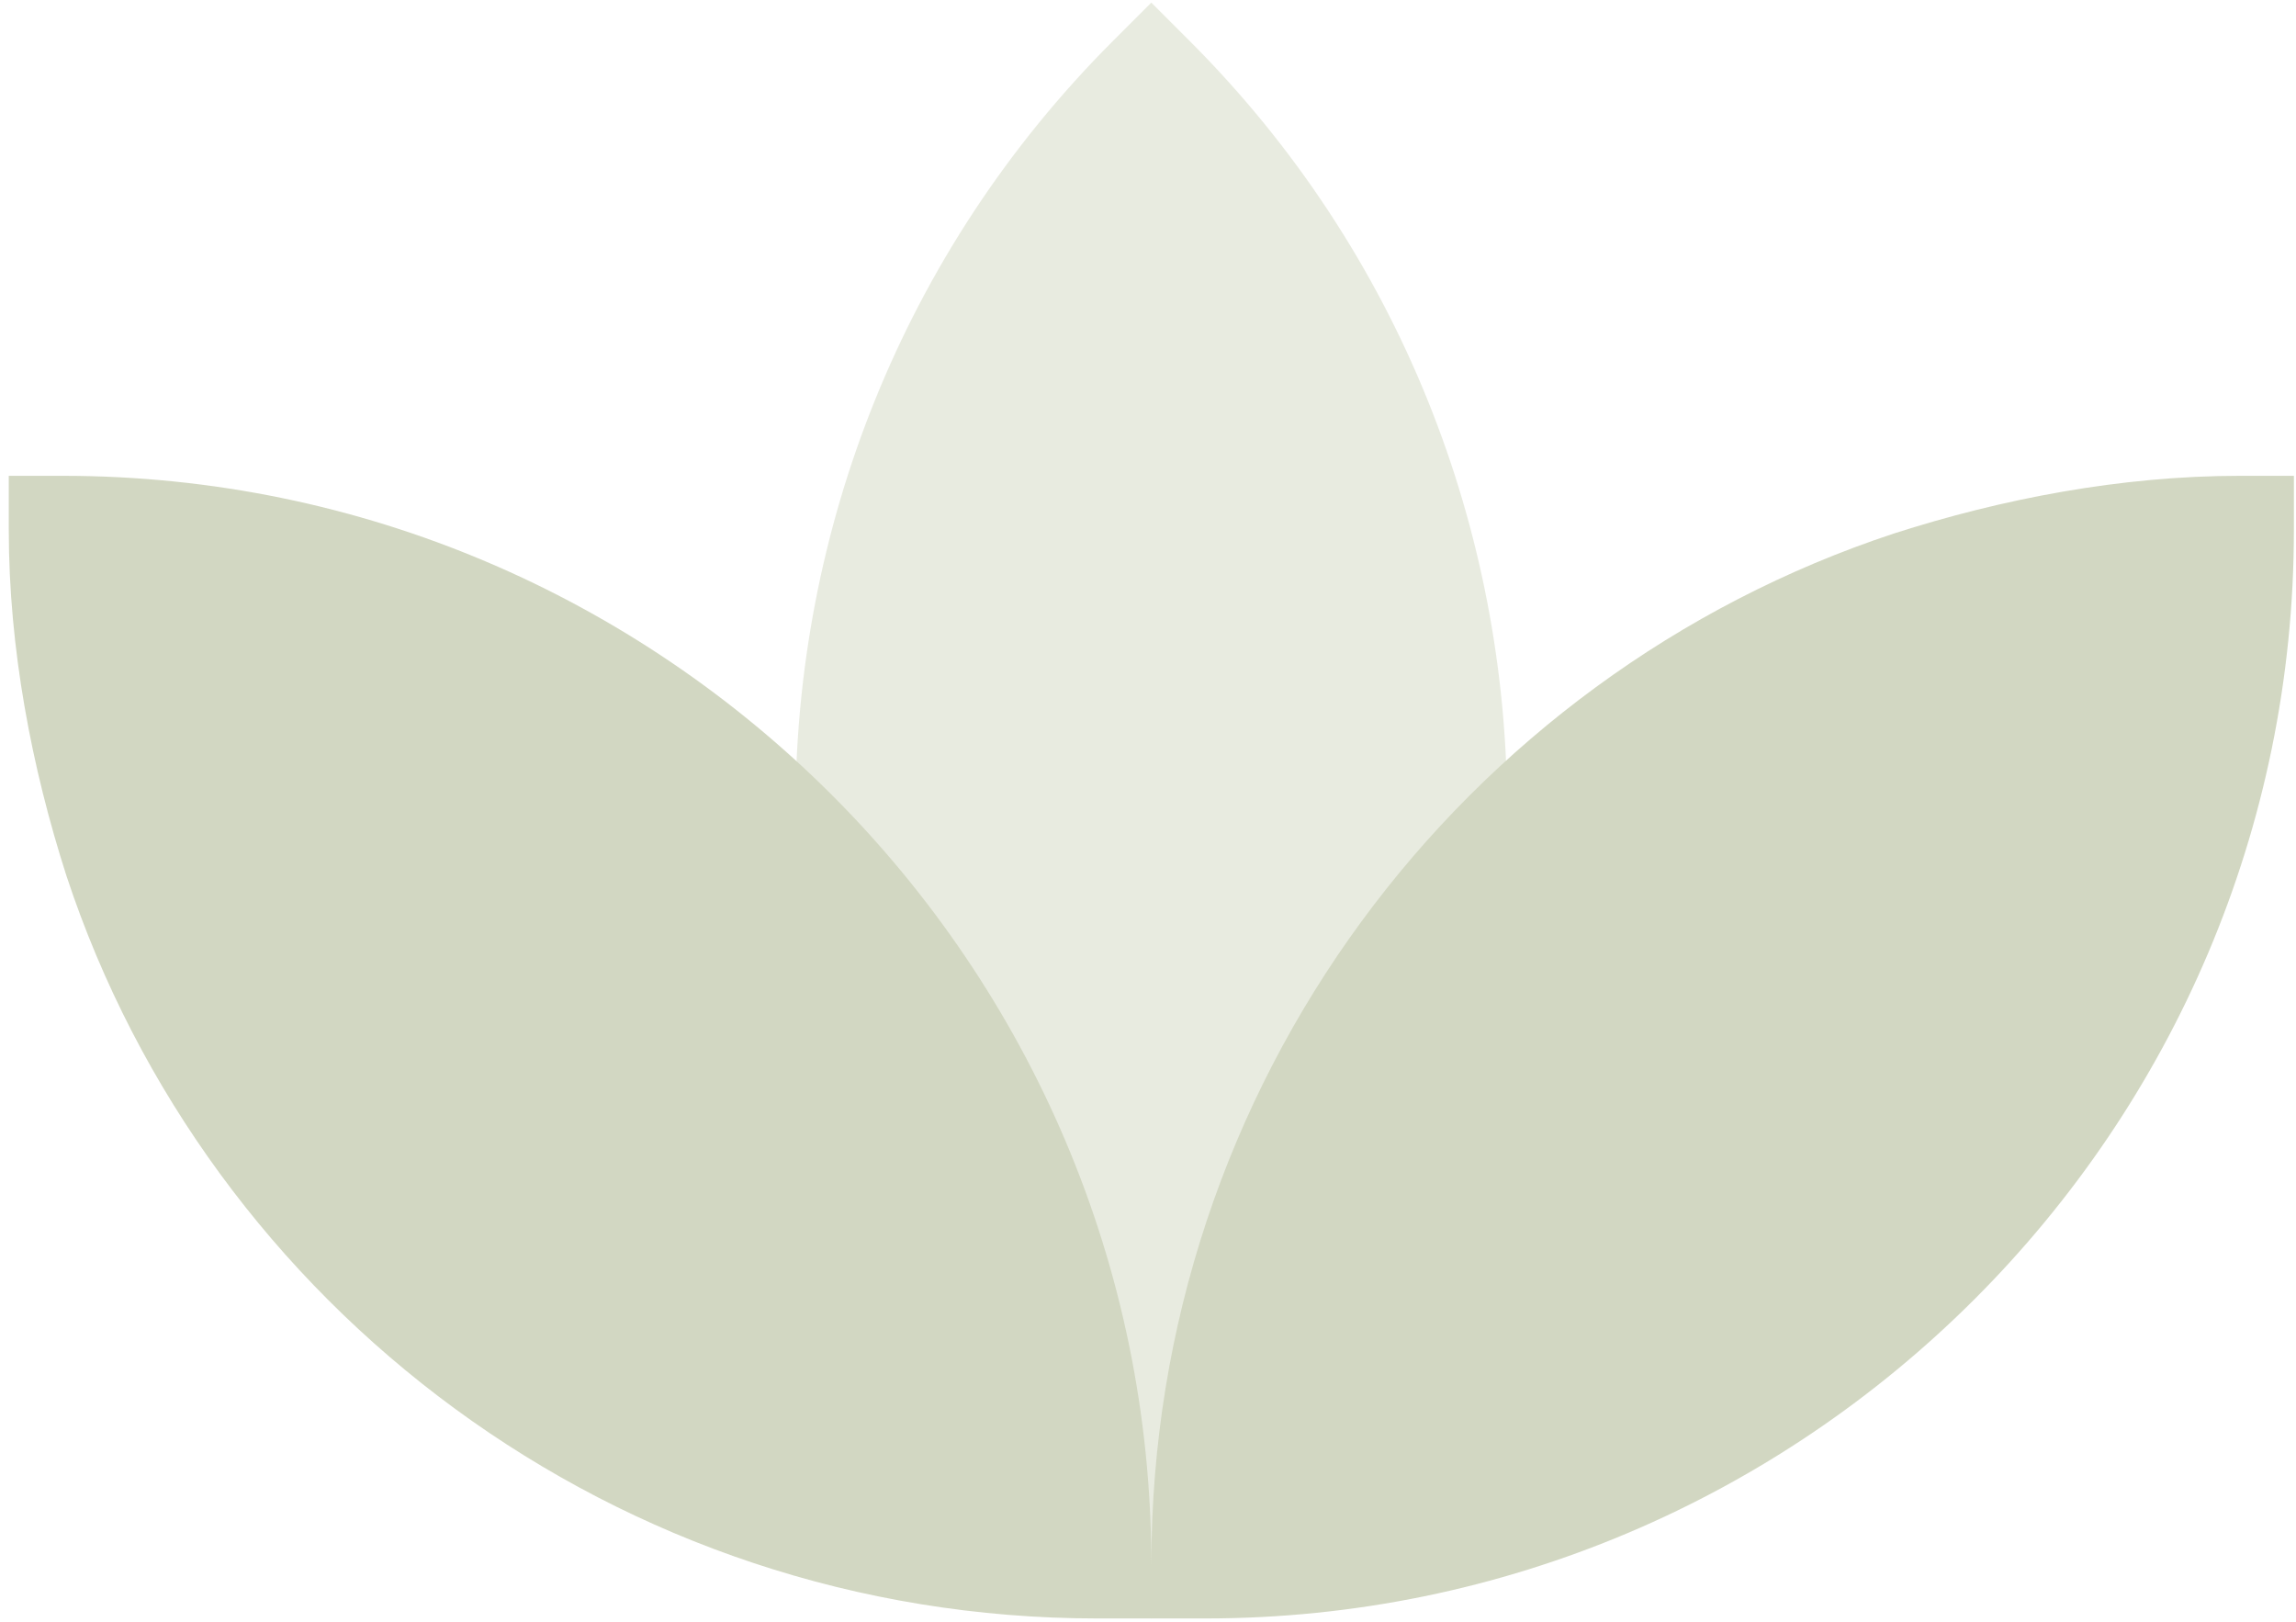 <?xml version="1.0" encoding="UTF-8"?> <svg xmlns="http://www.w3.org/2000/svg" width="259" height="183" viewBox="0 0 259 183" fill="none"> <g opacity="0.3"> <path d="M129.876 182.558V176.483C129.876 122.238 165.027 76.237 213.631 60.181C225.782 56.275 239.235 53.671 252.688 53.671H258.763V59.747C258.763 127.445 203.65 182.558 135.952 182.558H129.876ZM129.876 182.558H123.801C69.555 182.558 23.555 147.407 7.499 98.803C3.593 86.653 0.989 73.2 0.989 59.747L0.989 53.671H7.065C74.763 53.671 129.876 108.785 129.876 176.483V182.558Z" fill="#697A32"></path> <path opacity="0.5" d="M129.873 182.558L125.533 178.219C77.797 130.483 77.797 52.37 125.533 4.634L129.873 0.294L134.213 4.634C181.949 52.37 181.949 130.483 134.213 178.219L129.873 182.558Z" fill="#697A32"></path> </g> </svg> 